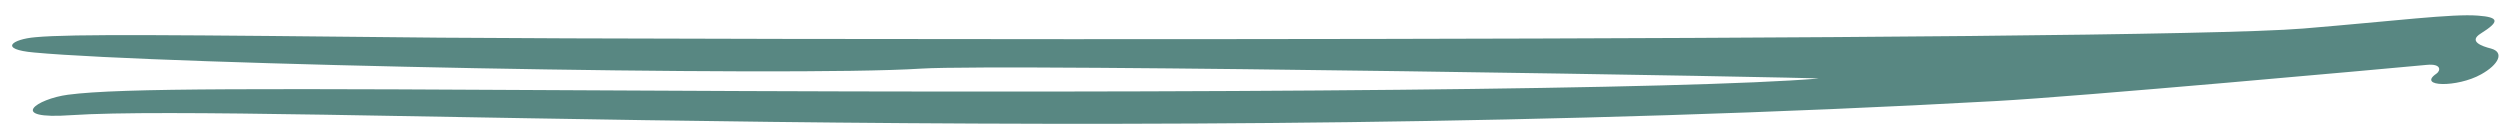 <svg width="120" height="6" viewBox="0 0 120 6" fill="none" xmlns="http://www.w3.org/2000/svg">
<path fill-rule="evenodd" clip-rule="evenodd" d="M3.269 4.546C5.807 4.215 12.454 4.247 30.5 4.346C58.678 4.503 81.05 4.285 87.279 3.771C87.774 3.722 48.286 3.043 44.223 3.293C37.889 3.701 7.7 3.091 1.636 2.52C-0.088 2.368 0.572 1.882 1.7 1.786C3.463 1.624 8.182 1.676 21.12 1.808C30.219 1.893 102.623 2.029 110.552 1.37C115.003 1.001 117.711 0.653 118.943 0.75C119.974 0.827 119.985 1.038 119.076 1.609C118.466 1.989 119.139 2.222 119.568 2.33C120.227 2.51 119.935 3.103 119.091 3.57C117.949 4.209 116.007 4.177 116.948 3.536C117.151 3.398 117.206 3.048 116.495 3.113C114.423 3.307 99.784 4.634 95.814 4.85C53.43 7.196 12.175 4.945 3.415 5.528C0.309 5.75 1.752 4.745 3.269 4.546Z" fill="#588782"/>
</svg>
